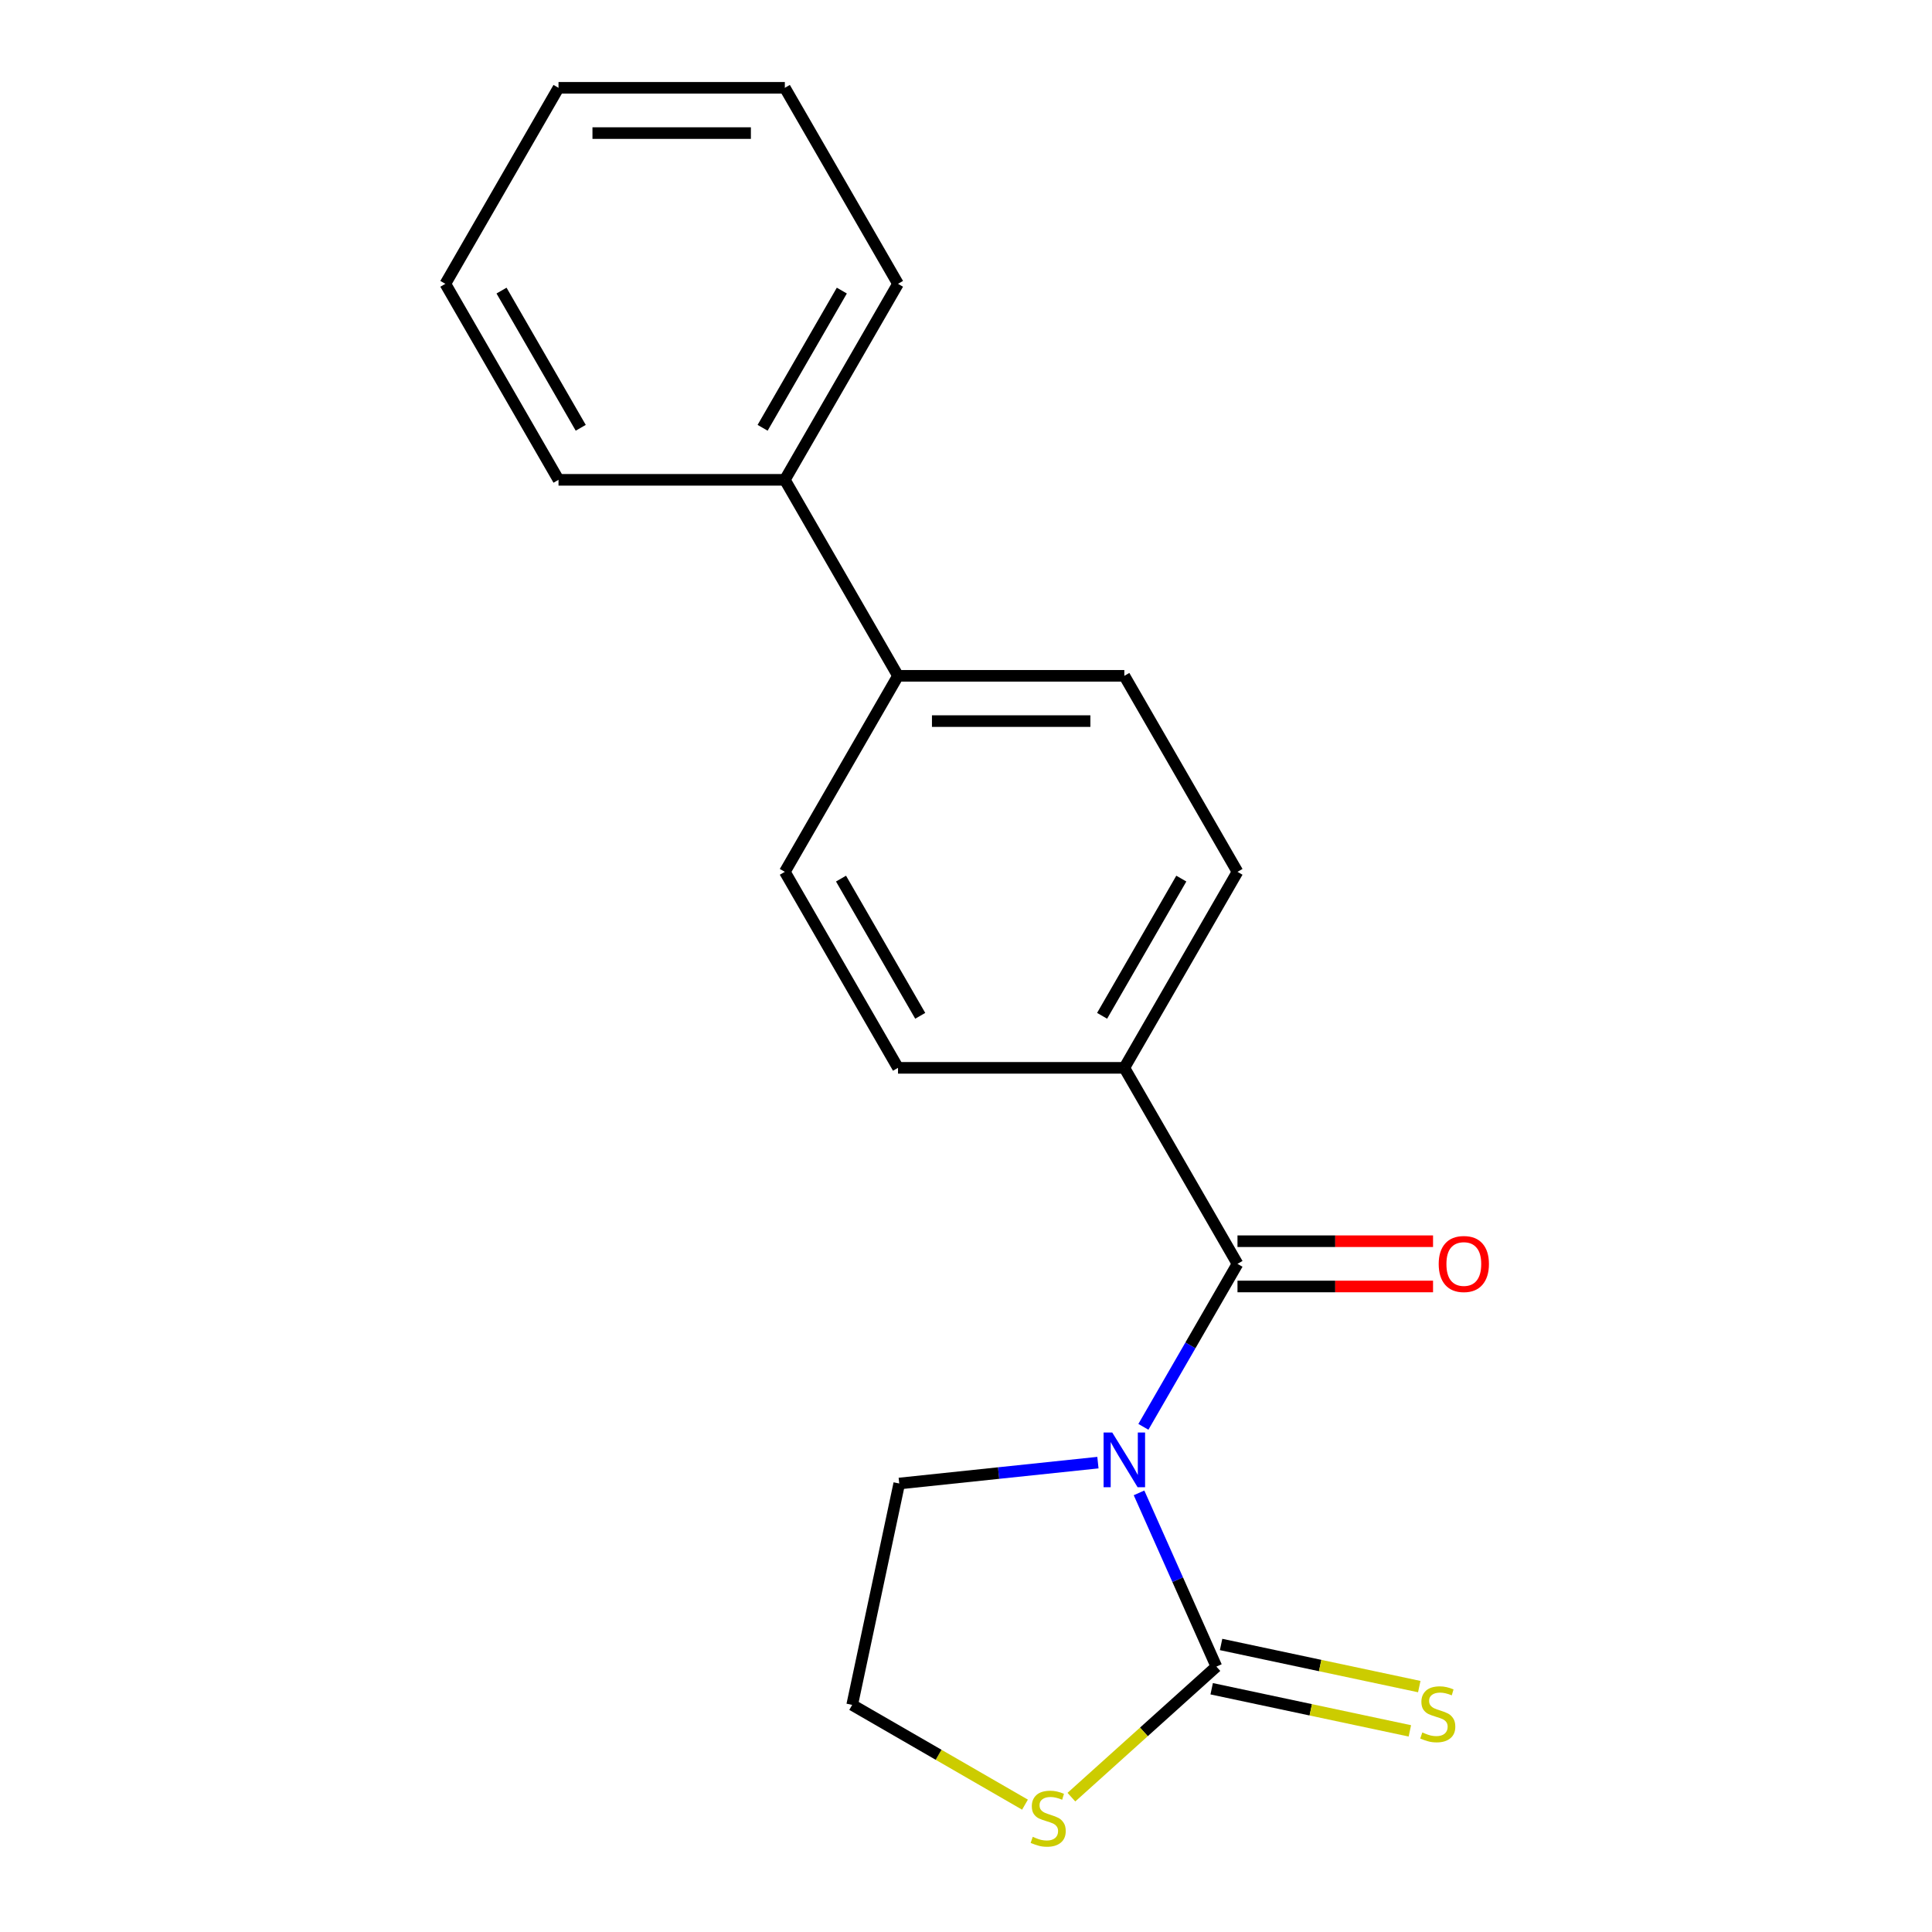 <?xml version='1.0' encoding='iso-8859-1'?>
<svg version='1.1' baseProfile='full'
              xmlns='http://www.w3.org/2000/svg'
                      xmlns:rdkit='http://www.rdkit.org/xml'
                      xmlns:xlink='http://www.w3.org/1999/xlink'
                  xml:space='preserve'
width='1000px' height='1000px' viewBox='0 0 1000 1000'>
<!-- END OF HEADER -->
<rect style='opacity:1.0;fill:#FFFFFF;stroke:none' width='1000' height='1000' x='0' y='0'> </rect>
<path class='bond-0' d='M 589.56,772.705 L 609.58,817.67' style='fill:none;fill-rule:evenodd;stroke:#0000FF;stroke-width:6px;stroke-linecap:butt;stroke-linejoin:miter;stroke-opacity:1' />
<path class='bond-0' d='M 609.58,817.67 L 629.6,862.635' style='fill:none;fill-rule:evenodd;stroke:#000000;stroke-width:6px;stroke-linecap:butt;stroke-linejoin:miter;stroke-opacity:1' />
<path class='bond-1' d='M 591.818,738.528 L 616.172,696.346' style='fill:none;fill-rule:evenodd;stroke:#0000FF;stroke-width:6px;stroke-linecap:butt;stroke-linejoin:miter;stroke-opacity:1' />
<path class='bond-1' d='M 616.172,696.346 L 640.525,654.165' style='fill:none;fill-rule:evenodd;stroke:#000000;stroke-width:6px;stroke-linecap:butt;stroke-linejoin:miter;stroke-opacity:1' />
<path class='bond-9' d='M 568.283,757.053 L 516.865,762.457' style='fill:none;fill-rule:evenodd;stroke:#0000FF;stroke-width:6px;stroke-linecap:butt;stroke-linejoin:miter;stroke-opacity:1' />
<path class='bond-9' d='M 516.865,762.457 L 465.447,767.862' style='fill:none;fill-rule:evenodd;stroke:#000000;stroke-width:6px;stroke-linecap:butt;stroke-linejoin:miter;stroke-opacity:1' />
<path class='bond-2' d='M 629.6,862.635 L 592.076,896.422' style='fill:none;fill-rule:evenodd;stroke:#000000;stroke-width:6px;stroke-linecap:butt;stroke-linejoin:miter;stroke-opacity:1' />
<path class='bond-2' d='M 592.076,896.422 L 554.552,930.208' style='fill:none;fill-rule:evenodd;stroke:#CCCC00;stroke-width:6px;stroke-linecap:butt;stroke-linejoin:miter;stroke-opacity:1' />
<path class='bond-4' d='M 627.164,874.094 L 678.453,884.995' style='fill:none;fill-rule:evenodd;stroke:#000000;stroke-width:6px;stroke-linecap:butt;stroke-linejoin:miter;stroke-opacity:1' />
<path class='bond-4' d='M 678.453,884.995 L 729.742,895.897' style='fill:none;fill-rule:evenodd;stroke:#CCCC00;stroke-width:6px;stroke-linecap:butt;stroke-linejoin:miter;stroke-opacity:1' />
<path class='bond-4' d='M 632.035,851.176 L 683.324,862.078' style='fill:none;fill-rule:evenodd;stroke:#000000;stroke-width:6px;stroke-linecap:butt;stroke-linejoin:miter;stroke-opacity:1' />
<path class='bond-4' d='M 683.324,862.078 L 734.613,872.98' style='fill:none;fill-rule:evenodd;stroke:#CCCC00;stroke-width:6px;stroke-linecap:butt;stroke-linejoin:miter;stroke-opacity:1' />
<path class='bond-3' d='M 640.525,654.165 L 581.952,552.713' style='fill:none;fill-rule:evenodd;stroke:#000000;stroke-width:6px;stroke-linecap:butt;stroke-linejoin:miter;stroke-opacity:1' />
<path class='bond-5' d='M 640.525,665.879 L 691.134,665.879' style='fill:none;fill-rule:evenodd;stroke:#000000;stroke-width:6px;stroke-linecap:butt;stroke-linejoin:miter;stroke-opacity:1' />
<path class='bond-5' d='M 691.134,665.879 L 741.743,665.879' style='fill:none;fill-rule:evenodd;stroke:#FF0000;stroke-width:6px;stroke-linecap:butt;stroke-linejoin:miter;stroke-opacity:1' />
<path class='bond-5' d='M 640.525,642.45 L 691.134,642.45' style='fill:none;fill-rule:evenodd;stroke:#000000;stroke-width:6px;stroke-linecap:butt;stroke-linejoin:miter;stroke-opacity:1' />
<path class='bond-5' d='M 691.134,642.45 L 741.743,642.45' style='fill:none;fill-rule:evenodd;stroke:#FF0000;stroke-width:6px;stroke-linecap:butt;stroke-linejoin:miter;stroke-opacity:1' />
<path class='bond-19' d='M 530.534,934.088 L 485.813,908.268' style='fill:none;fill-rule:evenodd;stroke:#CCCC00;stroke-width:6px;stroke-linecap:butt;stroke-linejoin:miter;stroke-opacity:1' />
<path class='bond-19' d='M 485.813,908.268 L 441.091,882.448' style='fill:none;fill-rule:evenodd;stroke:#000000;stroke-width:6px;stroke-linecap:butt;stroke-linejoin:miter;stroke-opacity:1' />
<path class='bond-7' d='M 581.952,552.713 L 640.525,451.261' style='fill:none;fill-rule:evenodd;stroke:#000000;stroke-width:6px;stroke-linecap:butt;stroke-linejoin:miter;stroke-opacity:1' />
<path class='bond-7' d='M 570.448,525.781 L 611.449,454.764' style='fill:none;fill-rule:evenodd;stroke:#000000;stroke-width:6px;stroke-linecap:butt;stroke-linejoin:miter;stroke-opacity:1' />
<path class='bond-8' d='M 581.952,552.713 L 464.806,552.713' style='fill:none;fill-rule:evenodd;stroke:#000000;stroke-width:6px;stroke-linecap:butt;stroke-linejoin:miter;stroke-opacity:1' />
<path class='bond-6' d='M 464.806,349.81 L 406.232,451.261' style='fill:none;fill-rule:evenodd;stroke:#000000;stroke-width:6px;stroke-linecap:butt;stroke-linejoin:miter;stroke-opacity:1' />
<path class='bond-12' d='M 464.806,349.81 L 406.232,248.358' style='fill:none;fill-rule:evenodd;stroke:#000000;stroke-width:6px;stroke-linecap:butt;stroke-linejoin:miter;stroke-opacity:1' />
<path class='bond-20' d='M 464.806,349.81 L 581.952,349.81' style='fill:none;fill-rule:evenodd;stroke:#000000;stroke-width:6px;stroke-linecap:butt;stroke-linejoin:miter;stroke-opacity:1' />
<path class='bond-20' d='M 482.378,373.239 L 564.38,373.239' style='fill:none;fill-rule:evenodd;stroke:#000000;stroke-width:6px;stroke-linecap:butt;stroke-linejoin:miter;stroke-opacity:1' />
<path class='bond-11' d='M 640.525,451.261 L 581.952,349.81' style='fill:none;fill-rule:evenodd;stroke:#000000;stroke-width:6px;stroke-linecap:butt;stroke-linejoin:miter;stroke-opacity:1' />
<path class='bond-10' d='M 464.806,552.713 L 406.232,451.261' style='fill:none;fill-rule:evenodd;stroke:#000000;stroke-width:6px;stroke-linecap:butt;stroke-linejoin:miter;stroke-opacity:1' />
<path class='bond-10' d='M 476.31,525.781 L 435.309,454.764' style='fill:none;fill-rule:evenodd;stroke:#000000;stroke-width:6px;stroke-linecap:butt;stroke-linejoin:miter;stroke-opacity:1' />
<path class='bond-13' d='M 465.447,767.862 L 441.091,882.448' style='fill:none;fill-rule:evenodd;stroke:#000000;stroke-width:6px;stroke-linecap:butt;stroke-linejoin:miter;stroke-opacity:1' />
<path class='bond-14' d='M 406.232,248.358 L 464.806,146.906' style='fill:none;fill-rule:evenodd;stroke:#000000;stroke-width:6px;stroke-linecap:butt;stroke-linejoin:miter;stroke-opacity:1' />
<path class='bond-14' d='M 394.728,221.426 L 435.729,150.409' style='fill:none;fill-rule:evenodd;stroke:#000000;stroke-width:6px;stroke-linecap:butt;stroke-linejoin:miter;stroke-opacity:1' />
<path class='bond-15' d='M 406.232,248.358 L 289.086,248.358' style='fill:none;fill-rule:evenodd;stroke:#000000;stroke-width:6px;stroke-linecap:butt;stroke-linejoin:miter;stroke-opacity:1' />
<path class='bond-17' d='M 464.806,146.906 L 406.232,45.455' style='fill:none;fill-rule:evenodd;stroke:#000000;stroke-width:6px;stroke-linecap:butt;stroke-linejoin:miter;stroke-opacity:1' />
<path class='bond-16' d='M 289.086,248.358 L 230.513,146.906' style='fill:none;fill-rule:evenodd;stroke:#000000;stroke-width:6px;stroke-linecap:butt;stroke-linejoin:miter;stroke-opacity:1' />
<path class='bond-16' d='M 300.59,221.426 L 259.589,150.409' style='fill:none;fill-rule:evenodd;stroke:#000000;stroke-width:6px;stroke-linecap:butt;stroke-linejoin:miter;stroke-opacity:1' />
<path class='bond-18' d='M 230.513,146.906 L 289.086,45.455' style='fill:none;fill-rule:evenodd;stroke:#000000;stroke-width:6px;stroke-linecap:butt;stroke-linejoin:miter;stroke-opacity:1' />
<path class='bond-21' d='M 406.232,45.455 L 289.086,45.455' style='fill:none;fill-rule:evenodd;stroke:#000000;stroke-width:6px;stroke-linecap:butt;stroke-linejoin:miter;stroke-opacity:1' />
<path class='bond-21' d='M 388.66,68.884 L 306.658,68.884' style='fill:none;fill-rule:evenodd;stroke:#000000;stroke-width:6px;stroke-linecap:butt;stroke-linejoin:miter;stroke-opacity:1' />
<path  class='atom-0' d='M 575.692 741.456
L 584.972 756.456
Q 585.892 757.936, 587.372 760.616
Q 588.852 763.296, 588.932 763.456
L 588.932 741.456
L 592.692 741.456
L 592.692 769.776
L 588.812 769.776
L 578.852 753.376
Q 577.692 751.456, 576.452 749.256
Q 575.252 747.056, 574.892 746.376
L 574.892 769.776
L 571.212 769.776
L 571.212 741.456
L 575.692 741.456
' fill='#0000FF'/>
<path  class='atom-3' d='M 534.543 950.741
Q 534.863 950.861, 536.183 951.421
Q 537.503 951.981, 538.943 952.341
Q 540.423 952.661, 541.863 952.661
Q 544.543 952.661, 546.103 951.381
Q 547.663 950.061, 547.663 947.781
Q 547.663 946.221, 546.863 945.261
Q 546.103 944.301, 544.903 943.781
Q 543.703 943.261, 541.703 942.661
Q 539.183 941.901, 537.663 941.181
Q 536.183 940.461, 535.103 938.941
Q 534.063 937.421, 534.063 934.861
Q 534.063 931.301, 536.463 929.101
Q 538.903 926.901, 543.703 926.901
Q 546.983 926.901, 550.703 928.461
L 549.783 931.541
Q 546.383 930.141, 543.823 930.141
Q 541.063 930.141, 539.543 931.301
Q 538.023 932.421, 538.063 934.381
Q 538.063 935.901, 538.823 936.821
Q 539.623 937.741, 540.743 938.261
Q 541.903 938.781, 543.823 939.381
Q 546.383 940.181, 547.903 940.981
Q 549.423 941.781, 550.503 943.421
Q 551.623 945.021, 551.623 947.781
Q 551.623 951.701, 548.983 953.821
Q 546.383 955.901, 542.023 955.901
Q 539.503 955.901, 537.583 955.341
Q 535.703 954.821, 533.463 953.901
L 534.543 950.741
' fill='#CCCC00'/>
<path  class='atom-5' d='M 736.186 896.711
Q 736.506 896.831, 737.826 897.391
Q 739.146 897.951, 740.586 898.311
Q 742.066 898.631, 743.506 898.631
Q 746.186 898.631, 747.746 897.351
Q 749.306 896.031, 749.306 893.751
Q 749.306 892.191, 748.506 891.231
Q 747.746 890.271, 746.546 889.751
Q 745.346 889.231, 743.346 888.631
Q 740.826 887.871, 739.306 887.151
Q 737.826 886.431, 736.746 884.911
Q 735.706 883.391, 735.706 880.831
Q 735.706 877.271, 738.106 875.071
Q 740.546 872.871, 745.346 872.871
Q 748.626 872.871, 752.346 874.431
L 751.426 877.511
Q 748.026 876.111, 745.466 876.111
Q 742.706 876.111, 741.186 877.271
Q 739.666 878.391, 739.706 880.351
Q 739.706 881.871, 740.466 882.791
Q 741.266 883.711, 742.386 884.231
Q 743.546 884.751, 745.466 885.351
Q 748.026 886.151, 749.546 886.951
Q 751.066 887.751, 752.146 889.391
Q 753.266 890.991, 753.266 893.751
Q 753.266 897.671, 750.626 899.791
Q 748.026 901.871, 743.666 901.871
Q 741.146 901.871, 739.226 901.311
Q 737.346 900.791, 735.106 899.871
L 736.186 896.711
' fill='#CCCC00'/>
<path  class='atom-6' d='M 744.671 654.245
Q 744.671 647.445, 748.031 643.645
Q 751.391 639.845, 757.671 639.845
Q 763.951 639.845, 767.311 643.645
Q 770.671 647.445, 770.671 654.245
Q 770.671 661.125, 767.271 665.045
Q 763.871 668.925, 757.671 668.925
Q 751.431 668.925, 748.031 665.045
Q 744.671 661.165, 744.671 654.245
M 757.671 665.725
Q 761.991 665.725, 764.311 662.845
Q 766.671 659.925, 766.671 654.245
Q 766.671 648.685, 764.311 645.885
Q 761.991 643.045, 757.671 643.045
Q 753.351 643.045, 750.991 645.845
Q 748.671 648.645, 748.671 654.245
Q 748.671 659.965, 750.991 662.845
Q 753.351 665.725, 757.671 665.725
' fill='#FF0000'/>
</svg>
